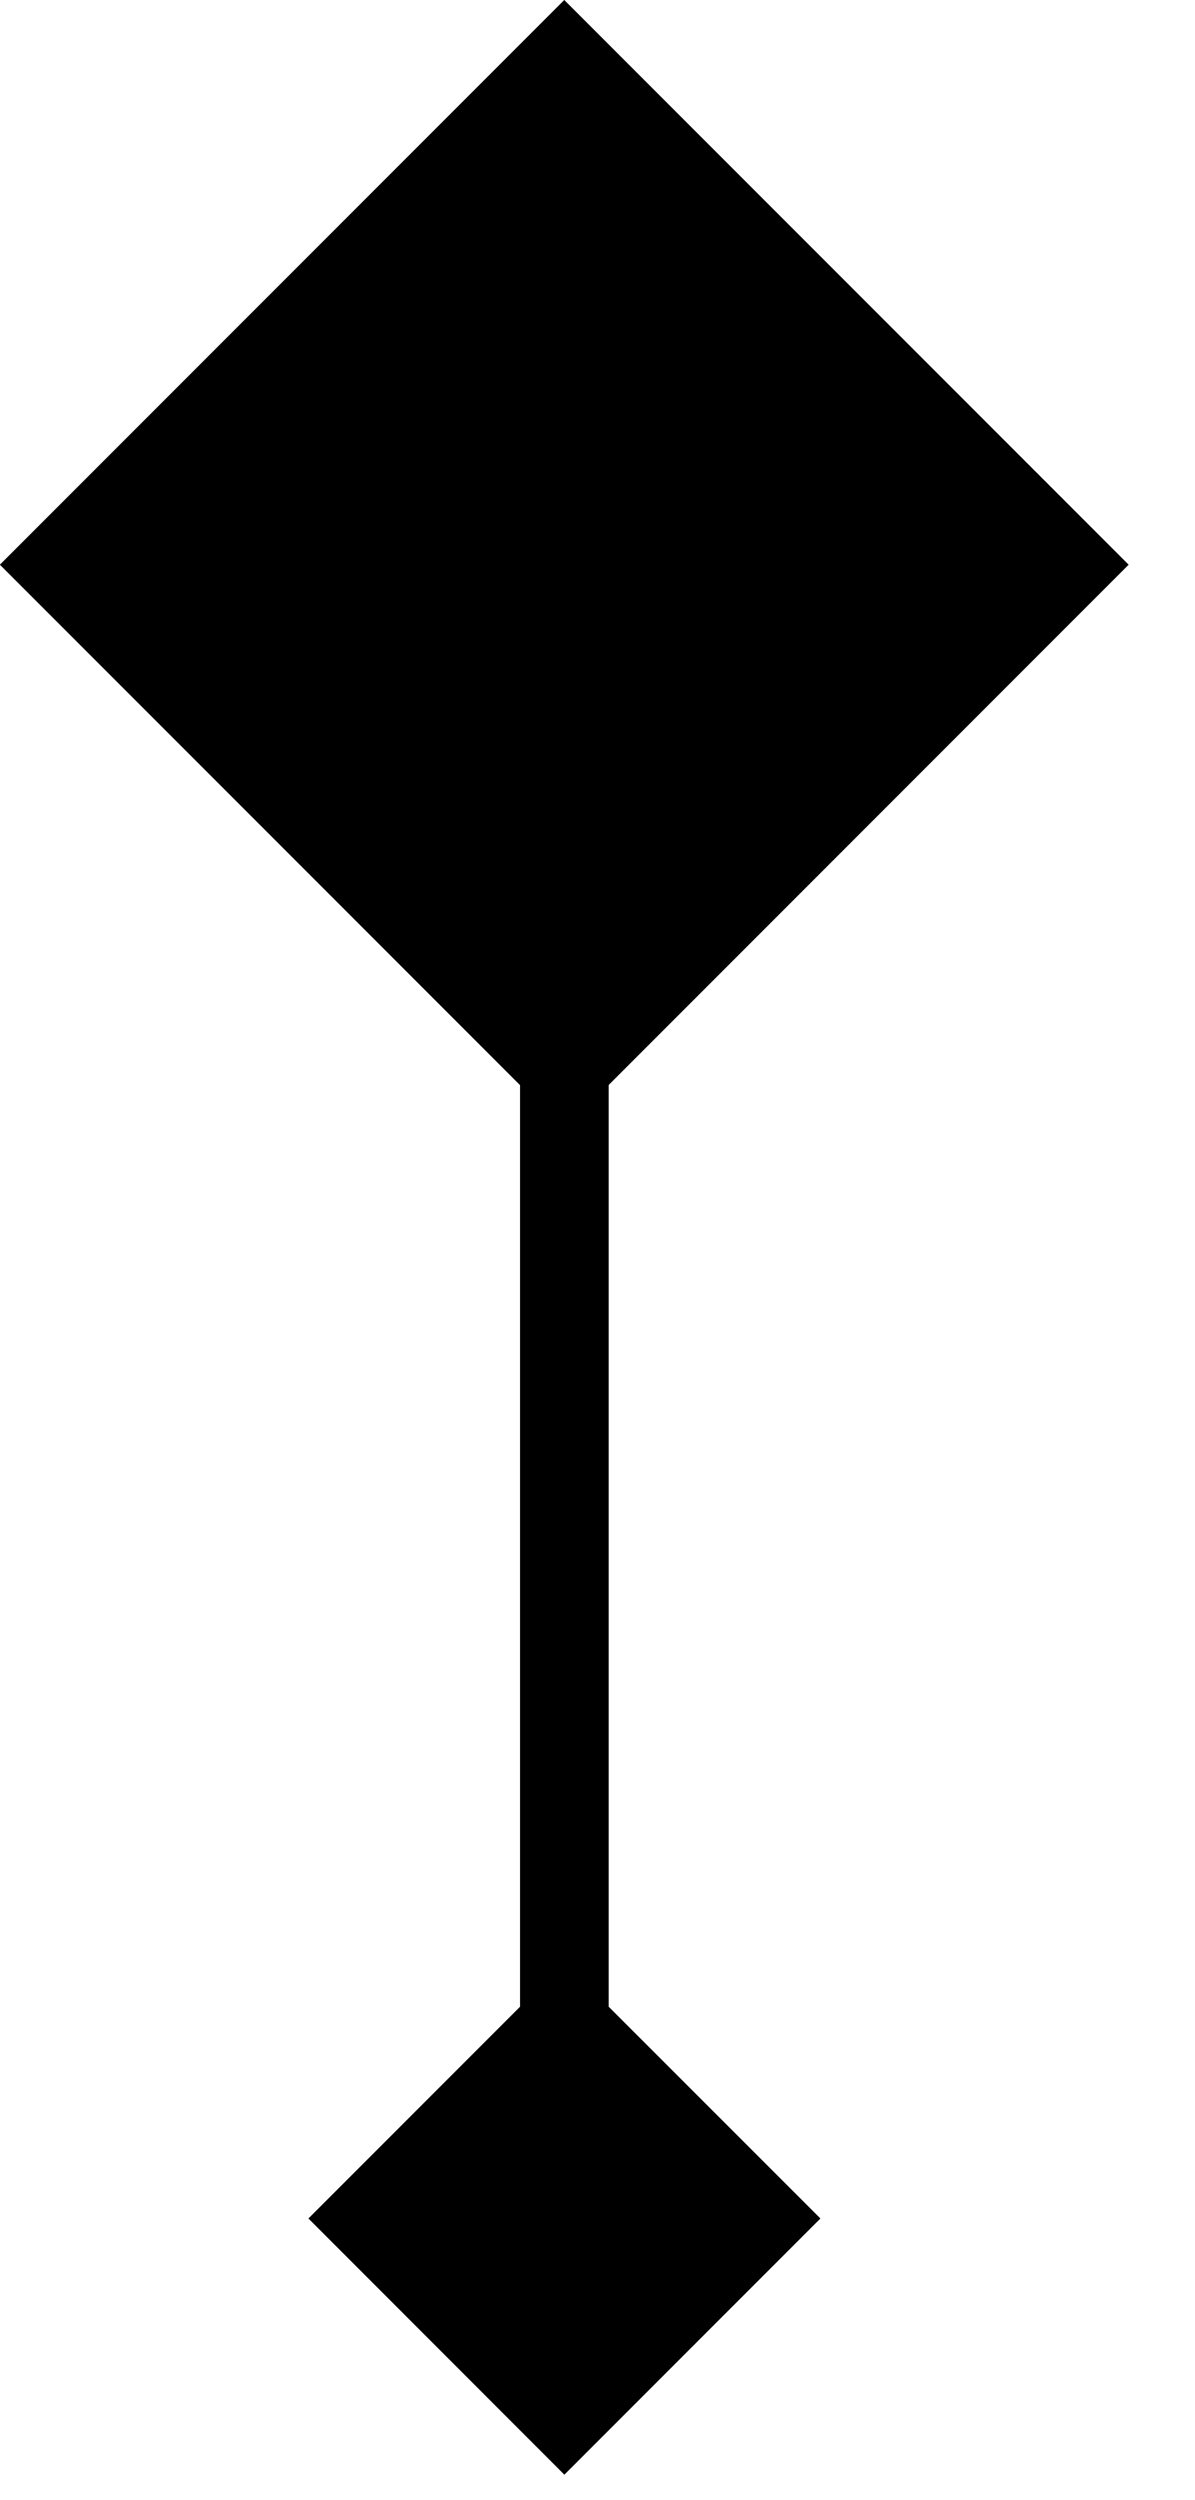 <?xml version="1.0" encoding="utf-8"?>
<svg xmlns="http://www.w3.org/2000/svg" fill="none" height="100%" overflow="visible" preserveAspectRatio="none" style="display: block;" viewBox="0 0 11 23" width="100%">
<g id="Group 126">
<g filter="url(#filter0_b_0_917)" id="Rectangle 3910">
<rect fill="#419A82" fill-opacity="0.5" height="7.347" style="fill:#419A82;fill:color(display-p3 0.255 0.604 0.51);fill-opacity:0.5;" transform="rotate(-45 -0.001 5.195)" width="7.347" x="-0.001" y="5.195"/>
</g>
<path d="M5.195 2.95L2.839 5.307L5.195 7.663L7.552 5.307L5.195 2.95ZM5.195 22.766L7.552 20.409L5.195 18.053L2.839 20.409L5.195 22.766ZM5.195 5.307L4.787 5.307L4.787 20.409L5.195 20.409L5.603 20.409L5.603 5.307L5.195 5.307Z" fill="url(#paint0_linear_0_917)" id="Vector 55" style=""/>
</g>
<defs>
<filter color-interpolation-filters="sRGB" filterUnits="userSpaceOnUse" height="13.656" id="filter0_b_0_917" width="13.656" x="-1.633" y="-1.633">
<feFlood flood-opacity="0" result="BackgroundImageFix"/>
<feGaussianBlur in="BackgroundImageFix" stdDeviation="0.816"/>
<feComposite in2="SourceAlpha" operator="in" result="effect1_backgroundBlur_0_917"/>
<feBlend in="SourceGraphic" in2="effect1_backgroundBlur_0_917" mode="normal" result="shape"/>
</filter>
<linearGradient gradientUnits="userSpaceOnUse" id="paint0_linear_0_917" x1="309158" x2="309158" y1="5.32" y2="20.015">
<stop stop-color="#419A82" style="stop-color:#419A82;stop-color:color(display-p3 0.255 0.604 0.51);stop-opacity:1;"/>
<stop offset="1" stop-color="#A0CDC1" style="stop-color:#A0CDC1;stop-color:color(display-p3 0.627 0.804 0.757);stop-opacity:1;"/>
</linearGradient>
</defs>
</svg>